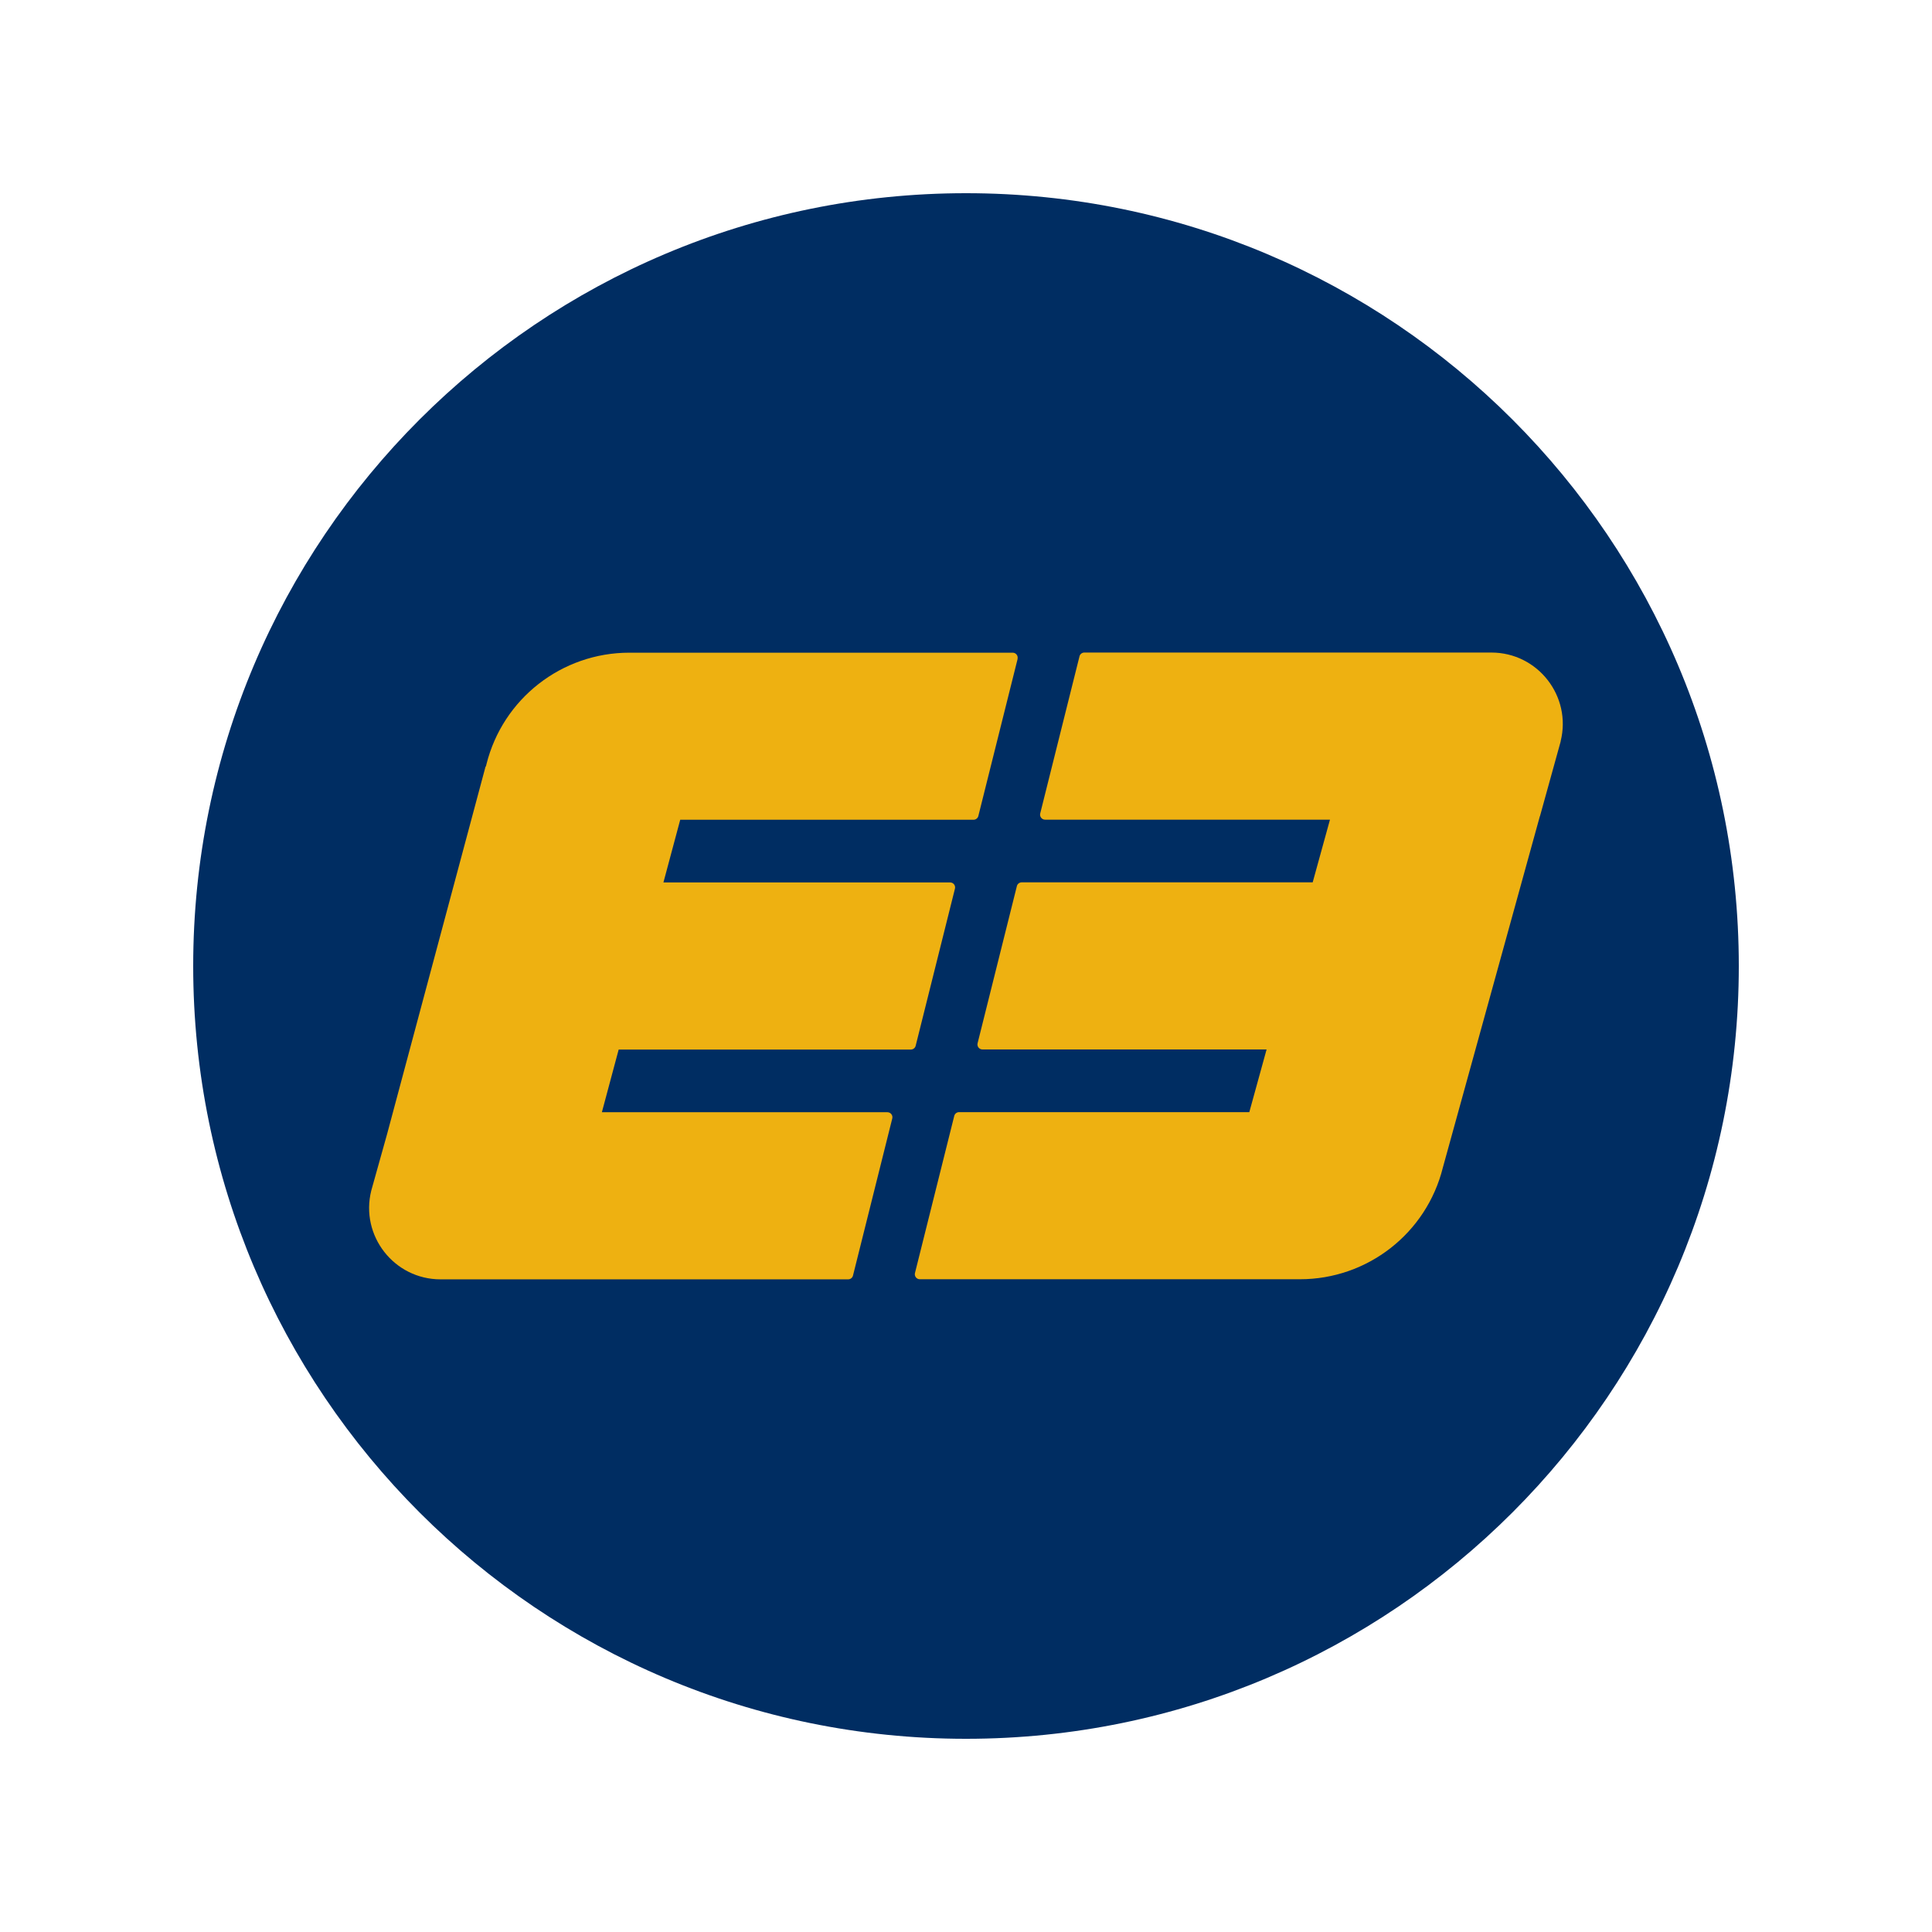 <?xml version="1.0" standalone="no"?>
<!DOCTYPE svg PUBLIC "-//W3C//DTD SVG 1.1//EN" "http://www.w3.org/Graphics/SVG/1.1/DTD/svg11.dtd">
<svg xmlns="http://www.w3.org/2000/svg" id="Layer_1" data-name="Layer 1" viewBox="0 0 360 360" width="360" height="360">
  <defs>
    <style>
      .cls-1 {
        fill: #002d62;
      }

      .cls-2 {
        fill: #eeb111;
      }
    </style>
  </defs>
  <path class="cls-1" d="m324,180c0-79.53-64.47-144-144-144S36,100.47,36,180s64.47,144,144,144,144-64.47,144-144"/>
  <g>
    <path class="cls-2" d="m189.62,122.77l-7.32,29.28c-.1.41-.48.7-.9.7h-54.65l-3.13,11.68h53.42c.61,0,1.05.57.9,1.16l-7.32,29.28c-.1.41-.48.7-.9.7h-54.44l-3.13,11.68h53.21c.6,0,1.05.57.9,1.16l-7.32,29.28c-.1.41-.48.7-.9.7h-75.95c-8.66,0-15.01-8.14-12.91-16.54l2.95-10.54,18.35-68.49h.06l.1-.41c3.05-12.22,14.03-20.79,26.63-20.79h71.43c.6,0,1.05.57.9,1.16"/>
    <path class="cls-2" d="m290.81,138.15l-3.85,13.9s-.02.05-.04.08l-18.07,65.45h0c-3.05,12.22-14.03,20.79-26.63,20.79h-70.83c-.6,0-1.05-.57-.9-1.16l7.32-29.28c.1-.41.48-.7.9-.7h54.08l3.22-11.68h-52.95c-.6,0-1.05-.57-.9-1.16l7.32-29.28c.1-.41.48-.7.9-.7h48.94s0,0,0,0h5.28l3.22-11.68h-53.09c-.6,0-1.05-.57-.9-1.16l7.32-29.28c.1-.41.48-.7.9-.7h75.84c8.66,0,15.01,8.14,12.91,16.54"/>
  </g>
</svg>